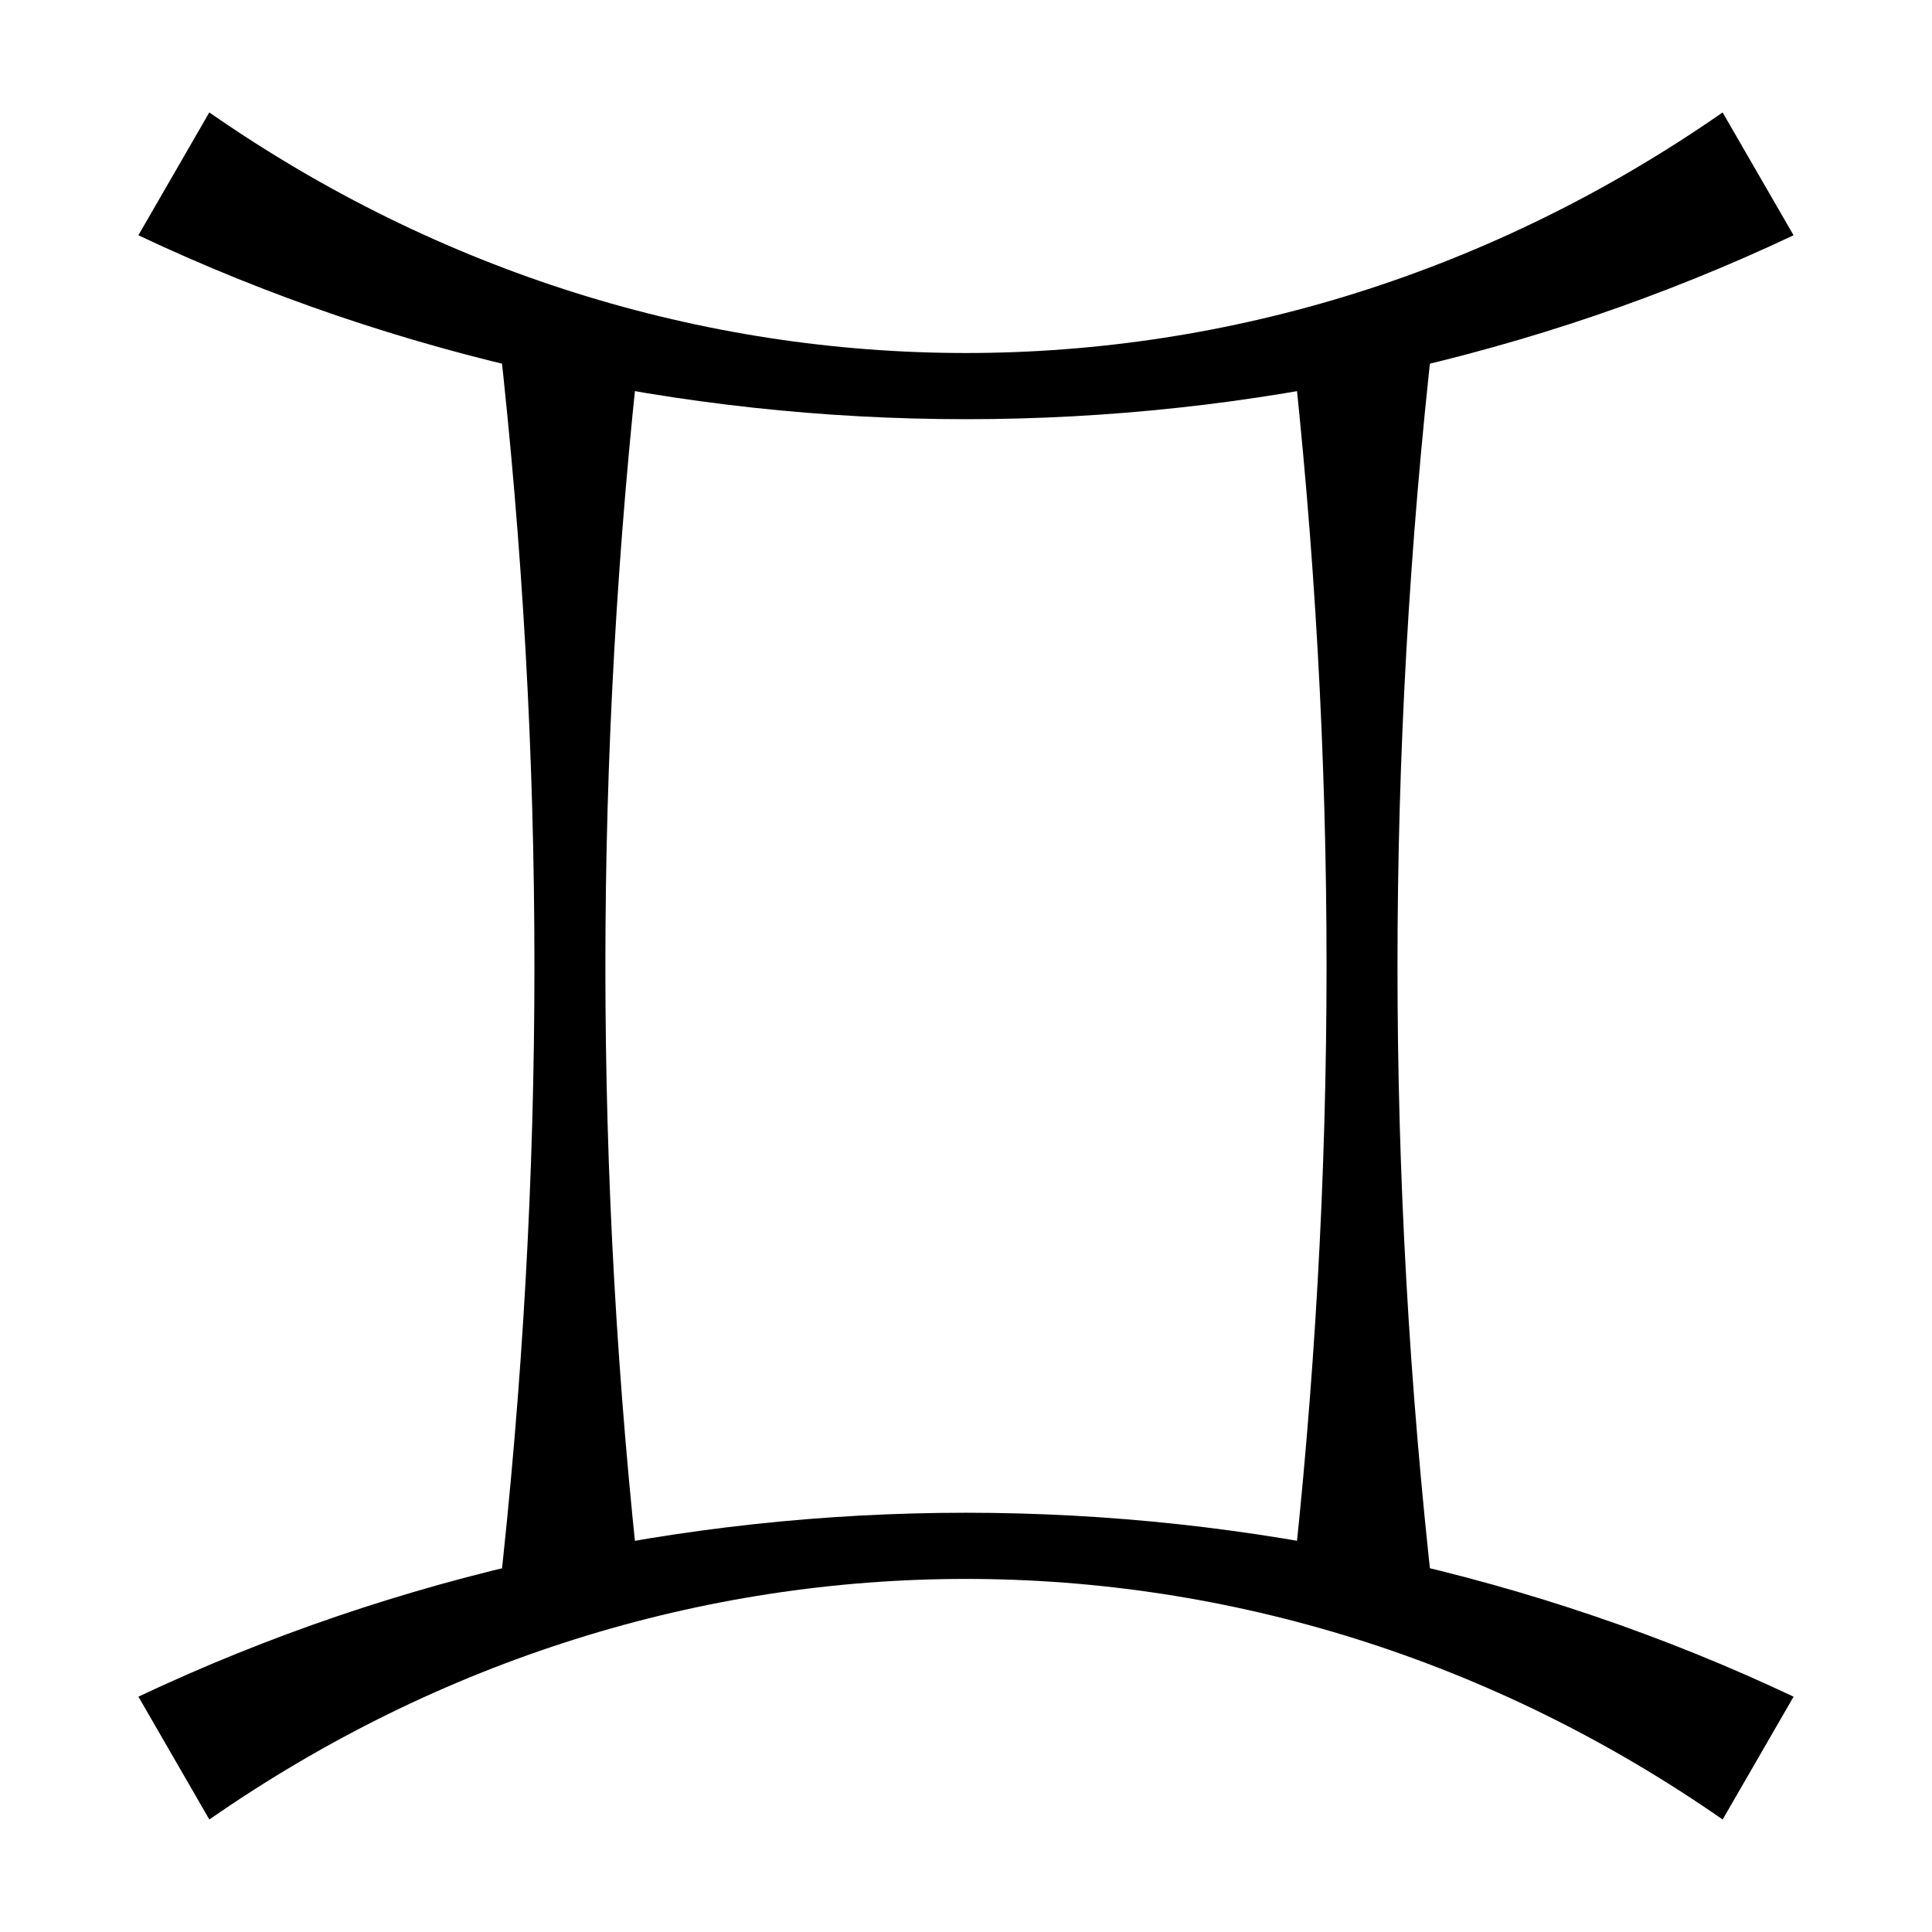 <?xml version="1.0" encoding="UTF-8"?>
<!-- Uploaded to: SVG Repo, www.svgrepo.com, Generator: SVG Repo Mixer Tools -->
<svg fill="#000000" width="800px" height="800px" version="1.1" viewBox="144 144 512 512" xmlns="http://www.w3.org/2000/svg">
 <g>
  <path d="m600.52 626.19c-122.17-85.012-278.85-85.012-401.04 0l-18.801-32.555c137.61-64.988 301.03-64.988 438.64 0"/>
  <path d="m619.31 206.35c-137.61 64.988-301.03 64.988-438.64 0l18.801-32.555c122.19 85.008 278.88 85.008 401.04 0"/>
  <path d="m523.75 232.98c-12.535 111.35-12.535 222.68 0 334.02h-37.598c12.531-111.35 12.531-222.67 0-334.02"/>
  <path d="m313.83 232.98c-12.531 111.35-12.531 222.68 0 334.02h-37.598c12.531-111.35 12.531-222.67 0-334.02"/>
 </g>
</svg>